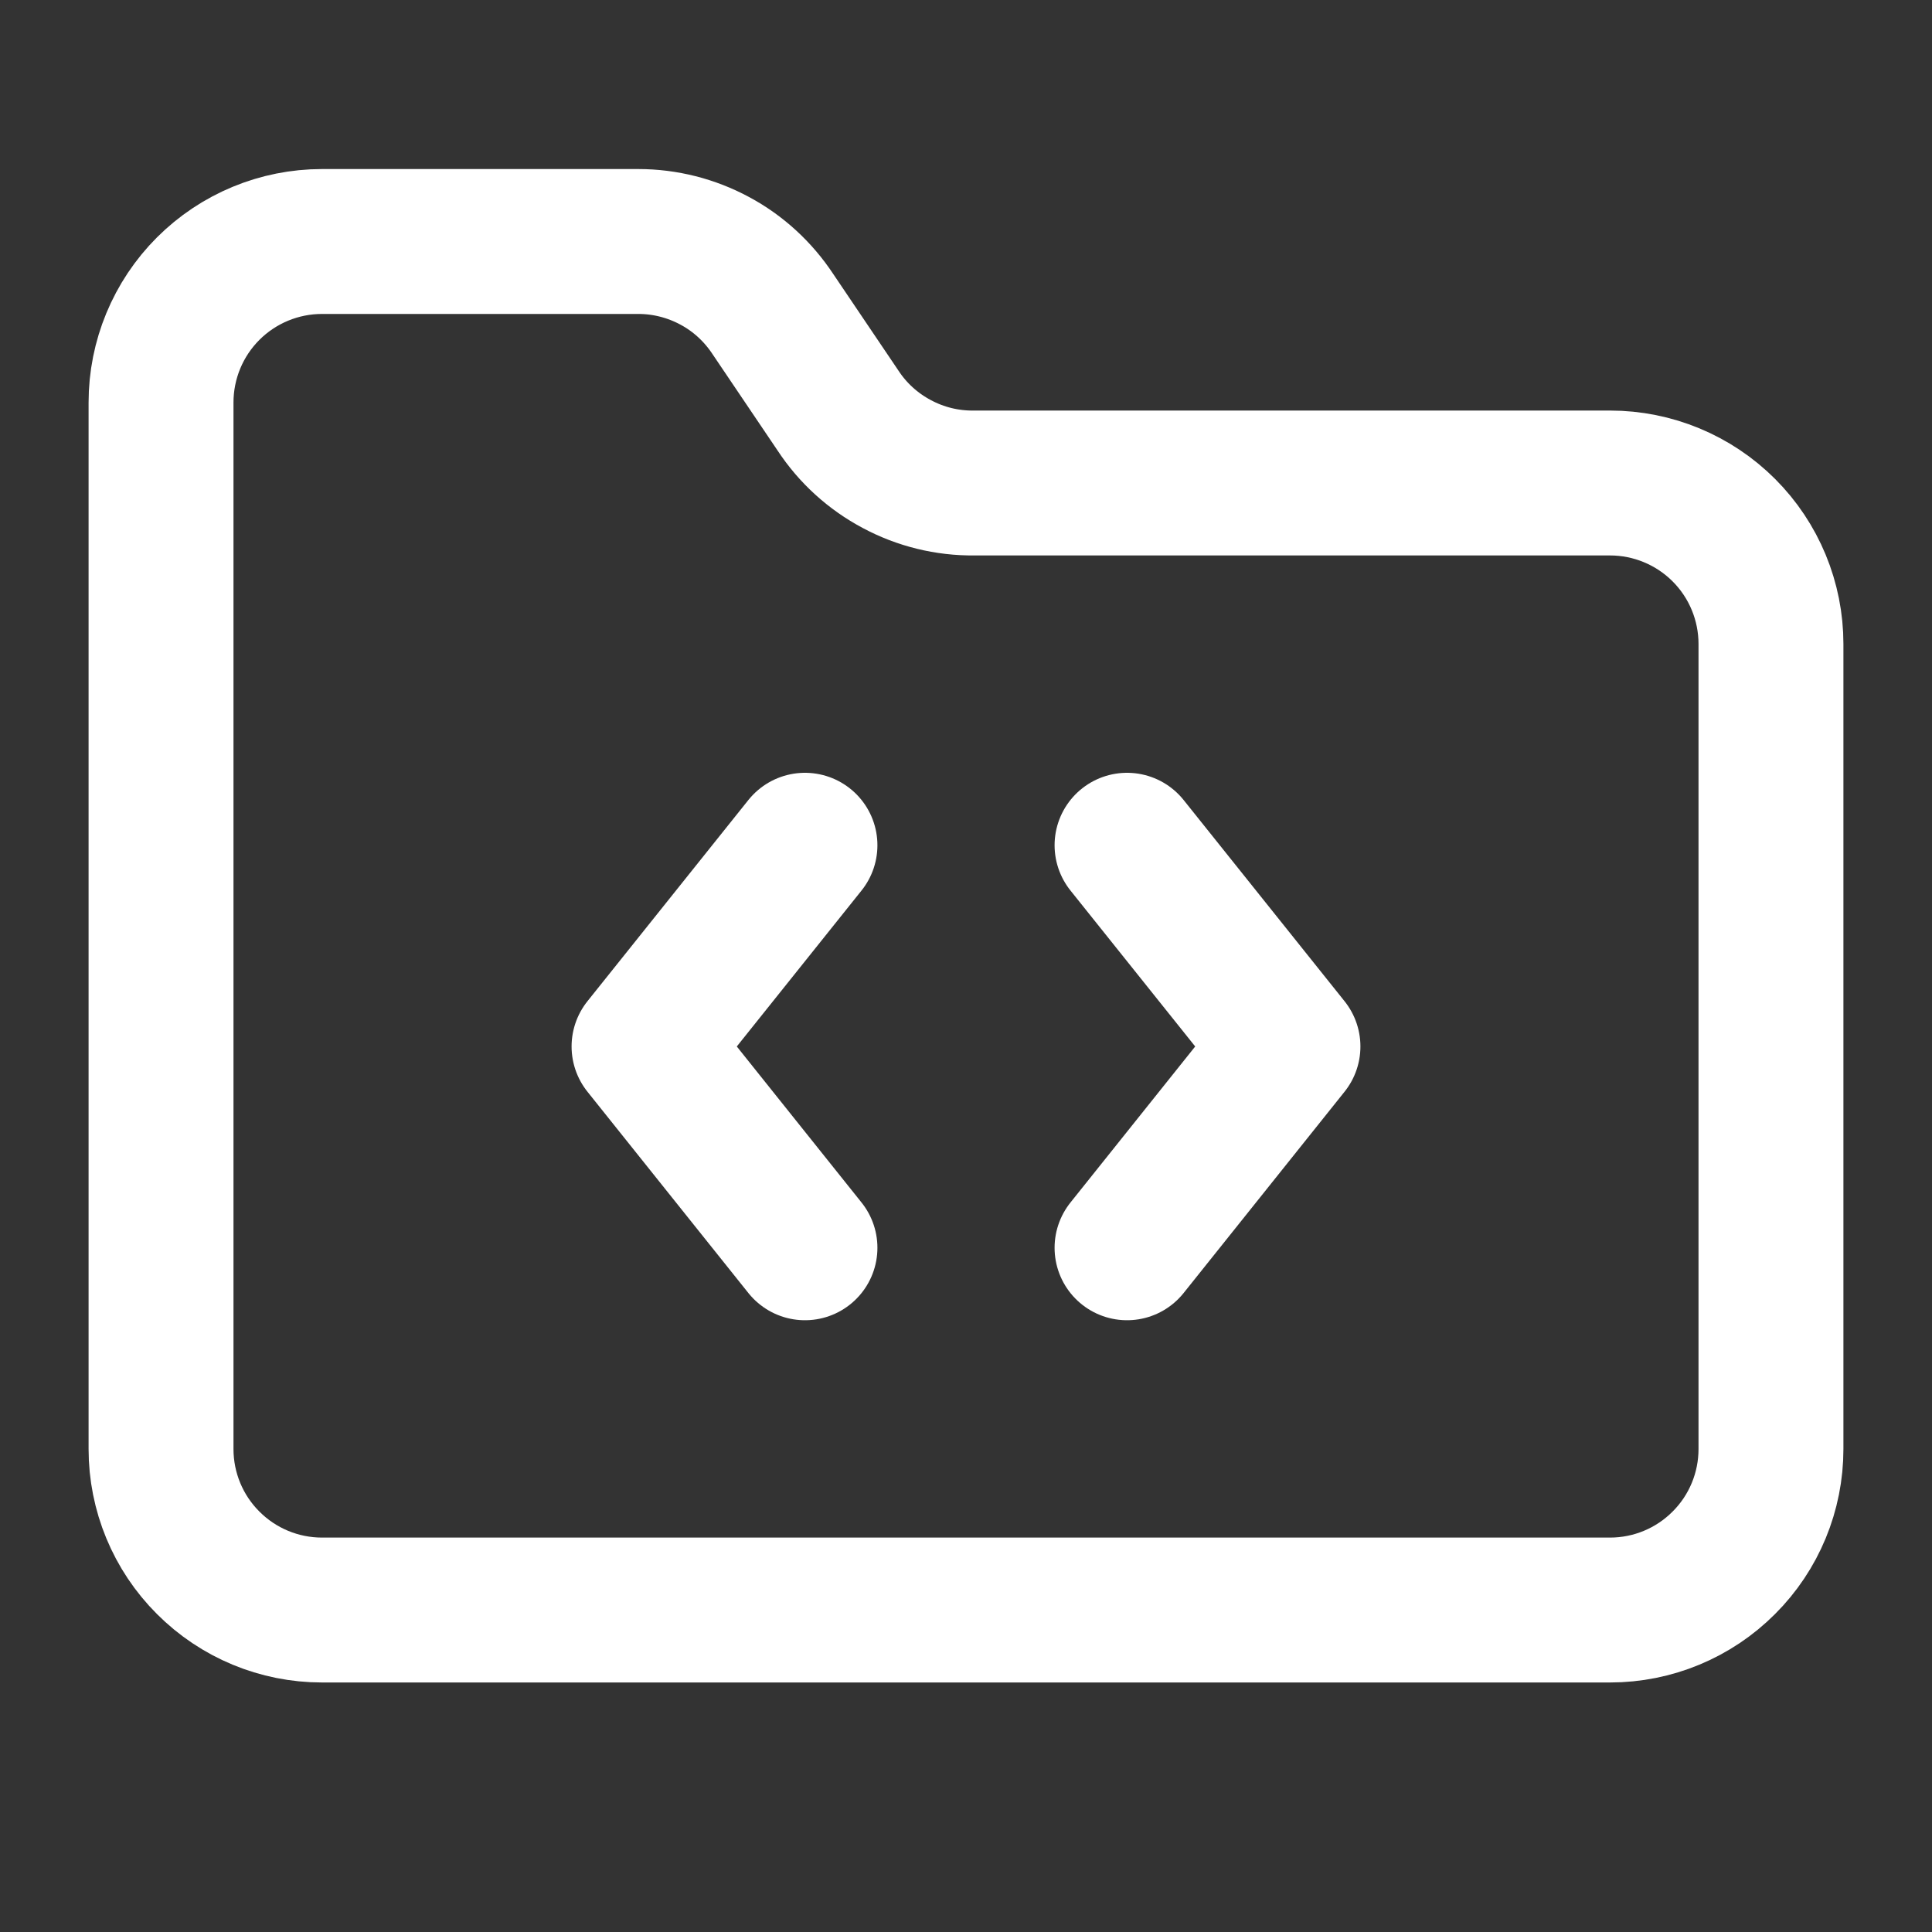 <svg width="20" height="20" viewBox="0 0 20 20" fill="none" xmlns="http://www.w3.org/2000/svg">
<rect x="0" y="0" width="20" height="20" fill="#333333" stroke="none"/>
<path d="M8.333 8.75L6.667 10.833L8.333 12.917M11.667 8.75L13.333 10.833L11.667 12.917M16.667 16.667C17.109 16.667 17.533 16.491 17.845 16.178C18.158 15.866 18.333 15.442 18.333 15V6.667C18.333 6.225 18.158 5.801 17.845 5.488C17.533 5.176 17.109 5 16.667 5H10.083C9.805 5.003 9.53 4.936 9.284 4.804C9.037 4.673 8.828 4.483 8.675 4.25L8 3.25C7.848 3.02 7.642 2.83 7.399 2.7C7.156 2.569 6.884 2.5 6.608 2.5H3.333C2.891 2.5 2.467 2.676 2.155 2.988C1.842 3.301 1.667 3.725 1.667 4.167V15C1.667 15.442 1.842 15.866 2.155 16.178C2.467 16.491 2.891 16.667 3.333 16.667H16.667Z" stroke="white" stroke-width="1.5" stroke-linecap="round" stroke-linejoin="round"/>
</svg>
